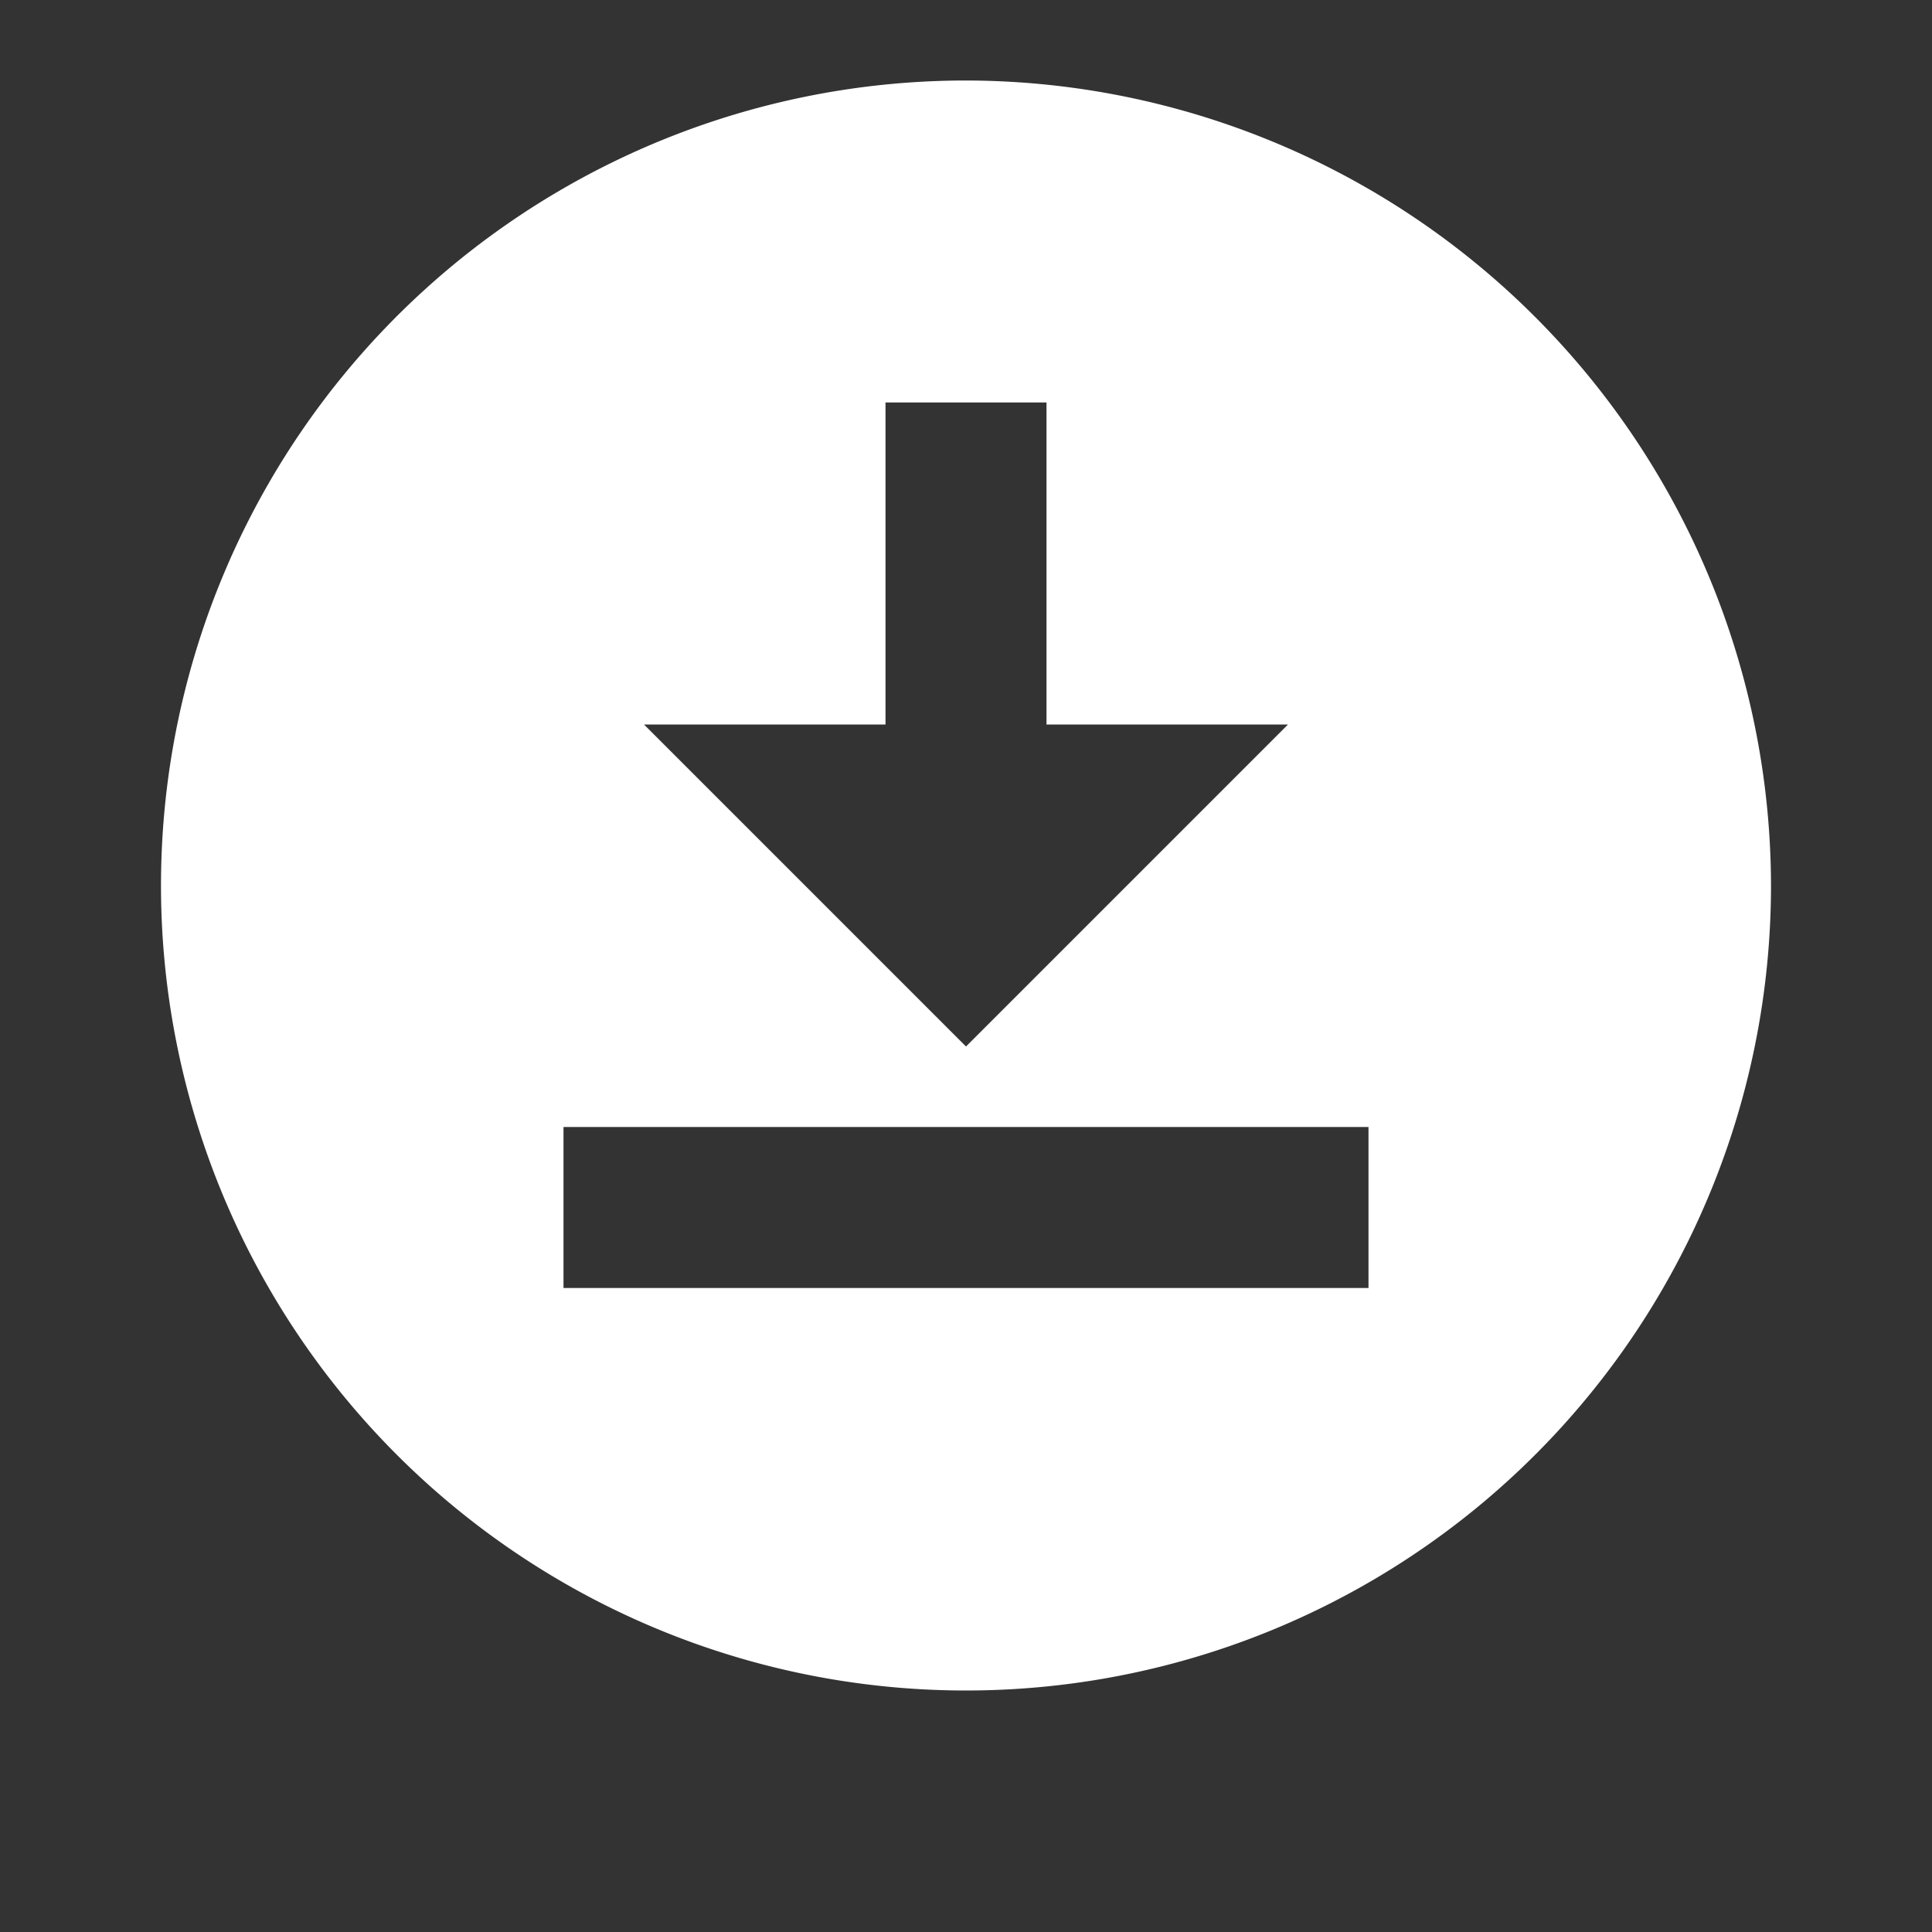 <svg xmlns="http://www.w3.org/2000/svg" width="24" height="24" viewBox="0 0 24 24">
  <rect x="0" y="0" width="24" height="24" fill="#333333" stroke="none"/>
  <g id="download_for_offline_white_24dp" transform="translate(0 20)">
    <g id="グループ_110" data-name="グループ 110" transform="translate(0 -19.85)">
      <rect id="長方形_74" data-name="長方形 74" width="24" height="24" transform="translate(0 -0.15)" fill="none"/>
    </g>
    <g id="グループ_111" data-name="グループ 111" transform="translate(2 -19)">
      <path id="パス_13" data-name="パス 13" d="M12,2A10,10,0,1,0,22,12,10.016,10.016,0,0,0,12,2Zm-1,8V6h2v4h3l-4,4L8,10Zm6,7H7V15H17Z" transform="translate(-2 -2)" fill="#fff"/>
    </g>
  </g>
</svg>
